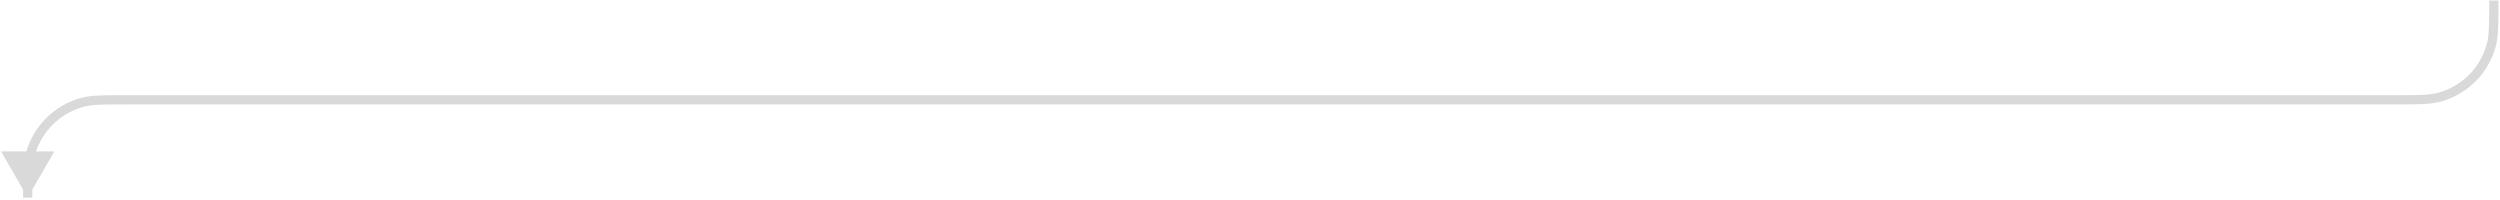<?xml version="1.0" encoding="UTF-8"?> <svg xmlns="http://www.w3.org/2000/svg" width="812" height="65" viewBox="0 0 812 65" fill="none"><path d="M9 64.173L17.66 49.173H0.34L9 64.173ZM792.397 31.549L791.997 30.104L792.397 31.549ZM809.132 14.815L807.686 14.415L809.132 14.815ZM9.769 50.392L8.317 50.016L9.769 50.392ZM40.755 32.418V33.918H777.755V32.418V30.918H40.755V32.418ZM777.755 32.418V33.918C785.324 33.918 789.412 33.931 792.797 32.995L792.397 31.549L791.997 30.104C789.103 30.904 785.523 30.918 777.755 30.918V32.418ZM810 0.173H808.5C808.5 7.941 808.486 11.521 807.686 14.415L809.132 14.815L810.577 15.215C811.514 11.829 811.5 7.742 811.5 0.173H810ZM792.397 31.549L792.797 32.995C801.437 30.606 808.188 23.855 810.577 15.215L809.132 14.815L807.686 14.415C805.578 22.039 799.621 27.995 791.997 30.104L792.397 31.549ZM9 64.173H10.5C10.5 56.868 10.512 53.501 11.221 50.769L9.769 50.392L8.317 50.016C7.488 53.211 7.5 57.055 7.5 64.173H9ZM40.755 32.418V30.918C33.637 30.918 29.793 30.906 26.598 31.735L26.974 33.187L27.351 34.638C30.083 33.93 33.45 33.918 40.755 33.918V32.418ZM9.769 50.392L11.221 50.769C13.271 42.863 19.445 36.689 27.351 34.638L26.974 33.187L26.598 31.735C17.638 34.059 10.641 41.056 8.317 50.016L9.769 50.392Z" fill="black" fill-opacity="0.15" style="fill:black;fill-opacity:0.15;"></path></svg> 